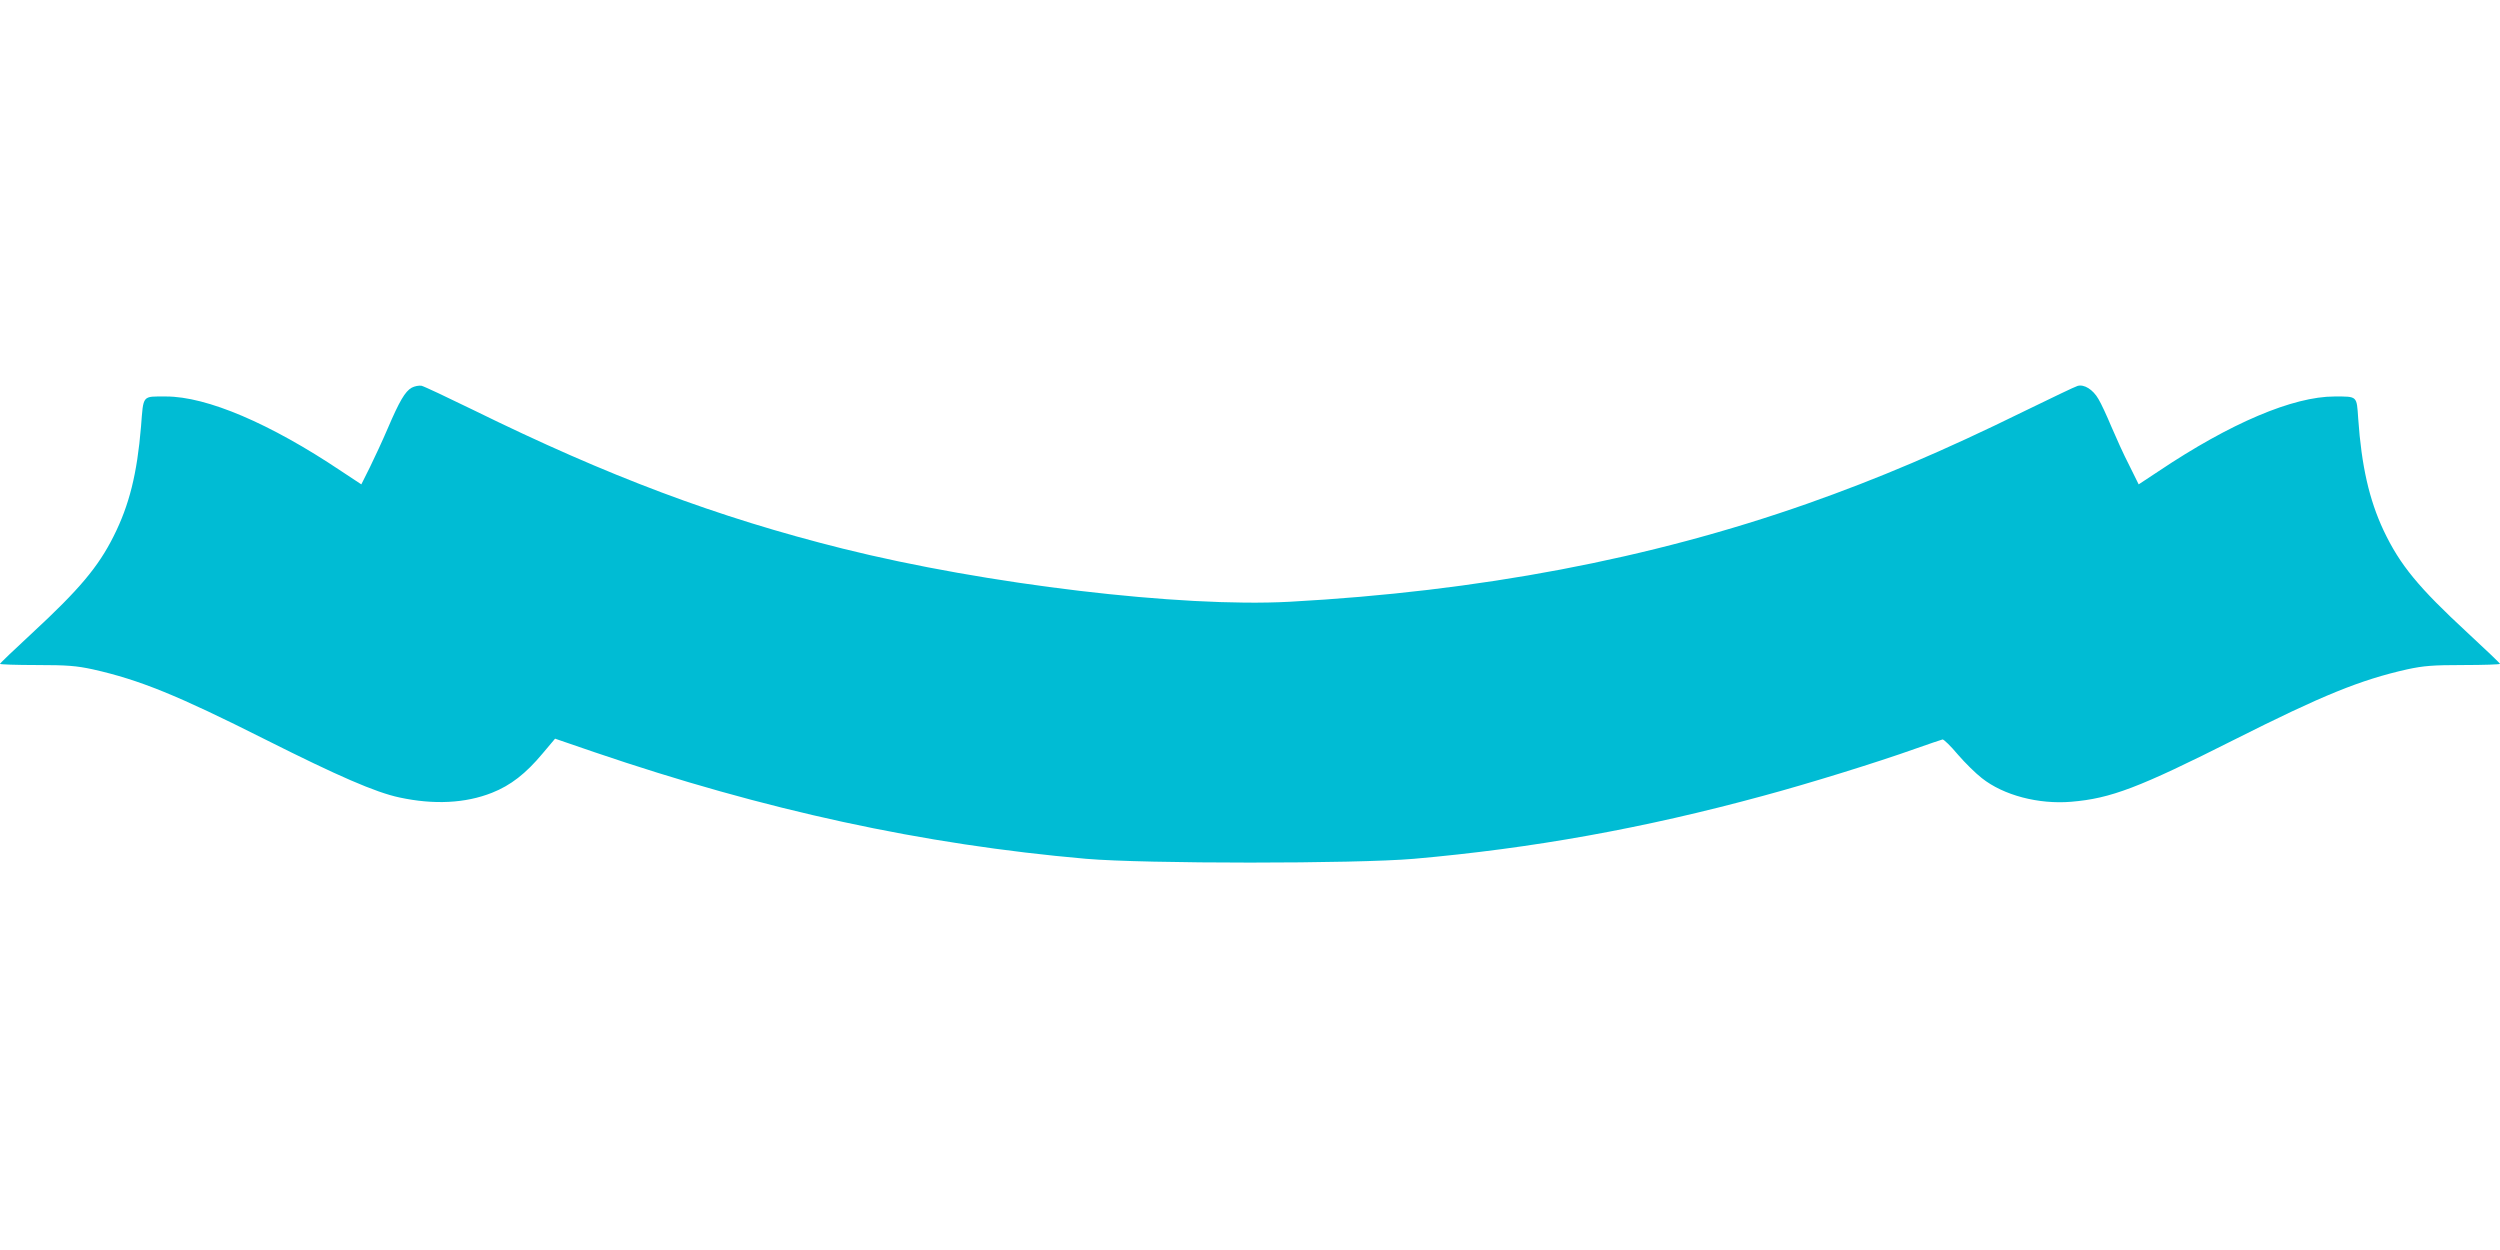 <?xml version="1.0" standalone="no"?>
<!DOCTYPE svg PUBLIC "-//W3C//DTD SVG 20010904//EN"
 "http://www.w3.org/TR/2001/REC-SVG-20010904/DTD/svg10.dtd">
<svg version="1.0" xmlns="http://www.w3.org/2000/svg"
 width="1280pt" height="640pt" viewBox="0 0 1280 640"
 preserveAspectRatio="xMidYMid meet">
<g transform="translate(0,640) scale(0.1,-0.1)"
fill="#00bcd4" stroke="none">
<path d="M2108 4415 c-34 -19 -63 -69 -123 -209 -26 -61 -67 -149 -91 -198
l-44 -88 -103 68 c-364 244 -688 382 -897 382 -124 0 -115 10 -128 -154 -20
-241 -60 -402 -140 -561 -79 -158 -177 -274 -417 -496 -91 -84 -165 -155 -165
-158 0 -3 84 -6 187 -6 158 0 204 -4 288 -22 240 -54 432 -132 883 -359 374
-188 565 -271 687 -297 176 -38 338 -30 474 24 96 38 173 98 259 201 l64 76
201 -69 c875 -298 1682 -473 2517 -546 300 -26 1381 -26 1680 0 603 53 1177
156 1786 322 231 62 589 173 779 241 72 25 135 47 141 48 7 0 42 -34 78 -77
37 -43 92 -97 123 -121 111 -88 290 -135 458 -121 202 17 345 71 837 319 451
227 643 305 883 359 84 18 130 22 288 22 103 0 187 3 187 6 0 3 -74 74 -165
158 -253 234 -347 348 -431 525 -74 158 -113 330 -130 573 -8 117 -3 113 -121
113 -212 0 -533 -136 -900 -382 l-103 -68 -49 99 c-28 54 -68 143 -91 197 -23
55 -52 118 -66 141 -28 49 -74 77 -107 67 -12 -3 -134 -62 -272 -129 -417
-205 -749 -346 -1112 -474 -805 -283 -1680 -449 -2650 -502 -556 -30 -1555 89
-2288 272 -644 161 -1198 369 -1892 710 -133 65 -252 121 -265 124 -13 2 -35
-2 -50 -10z"/>
</g>
</svg>
